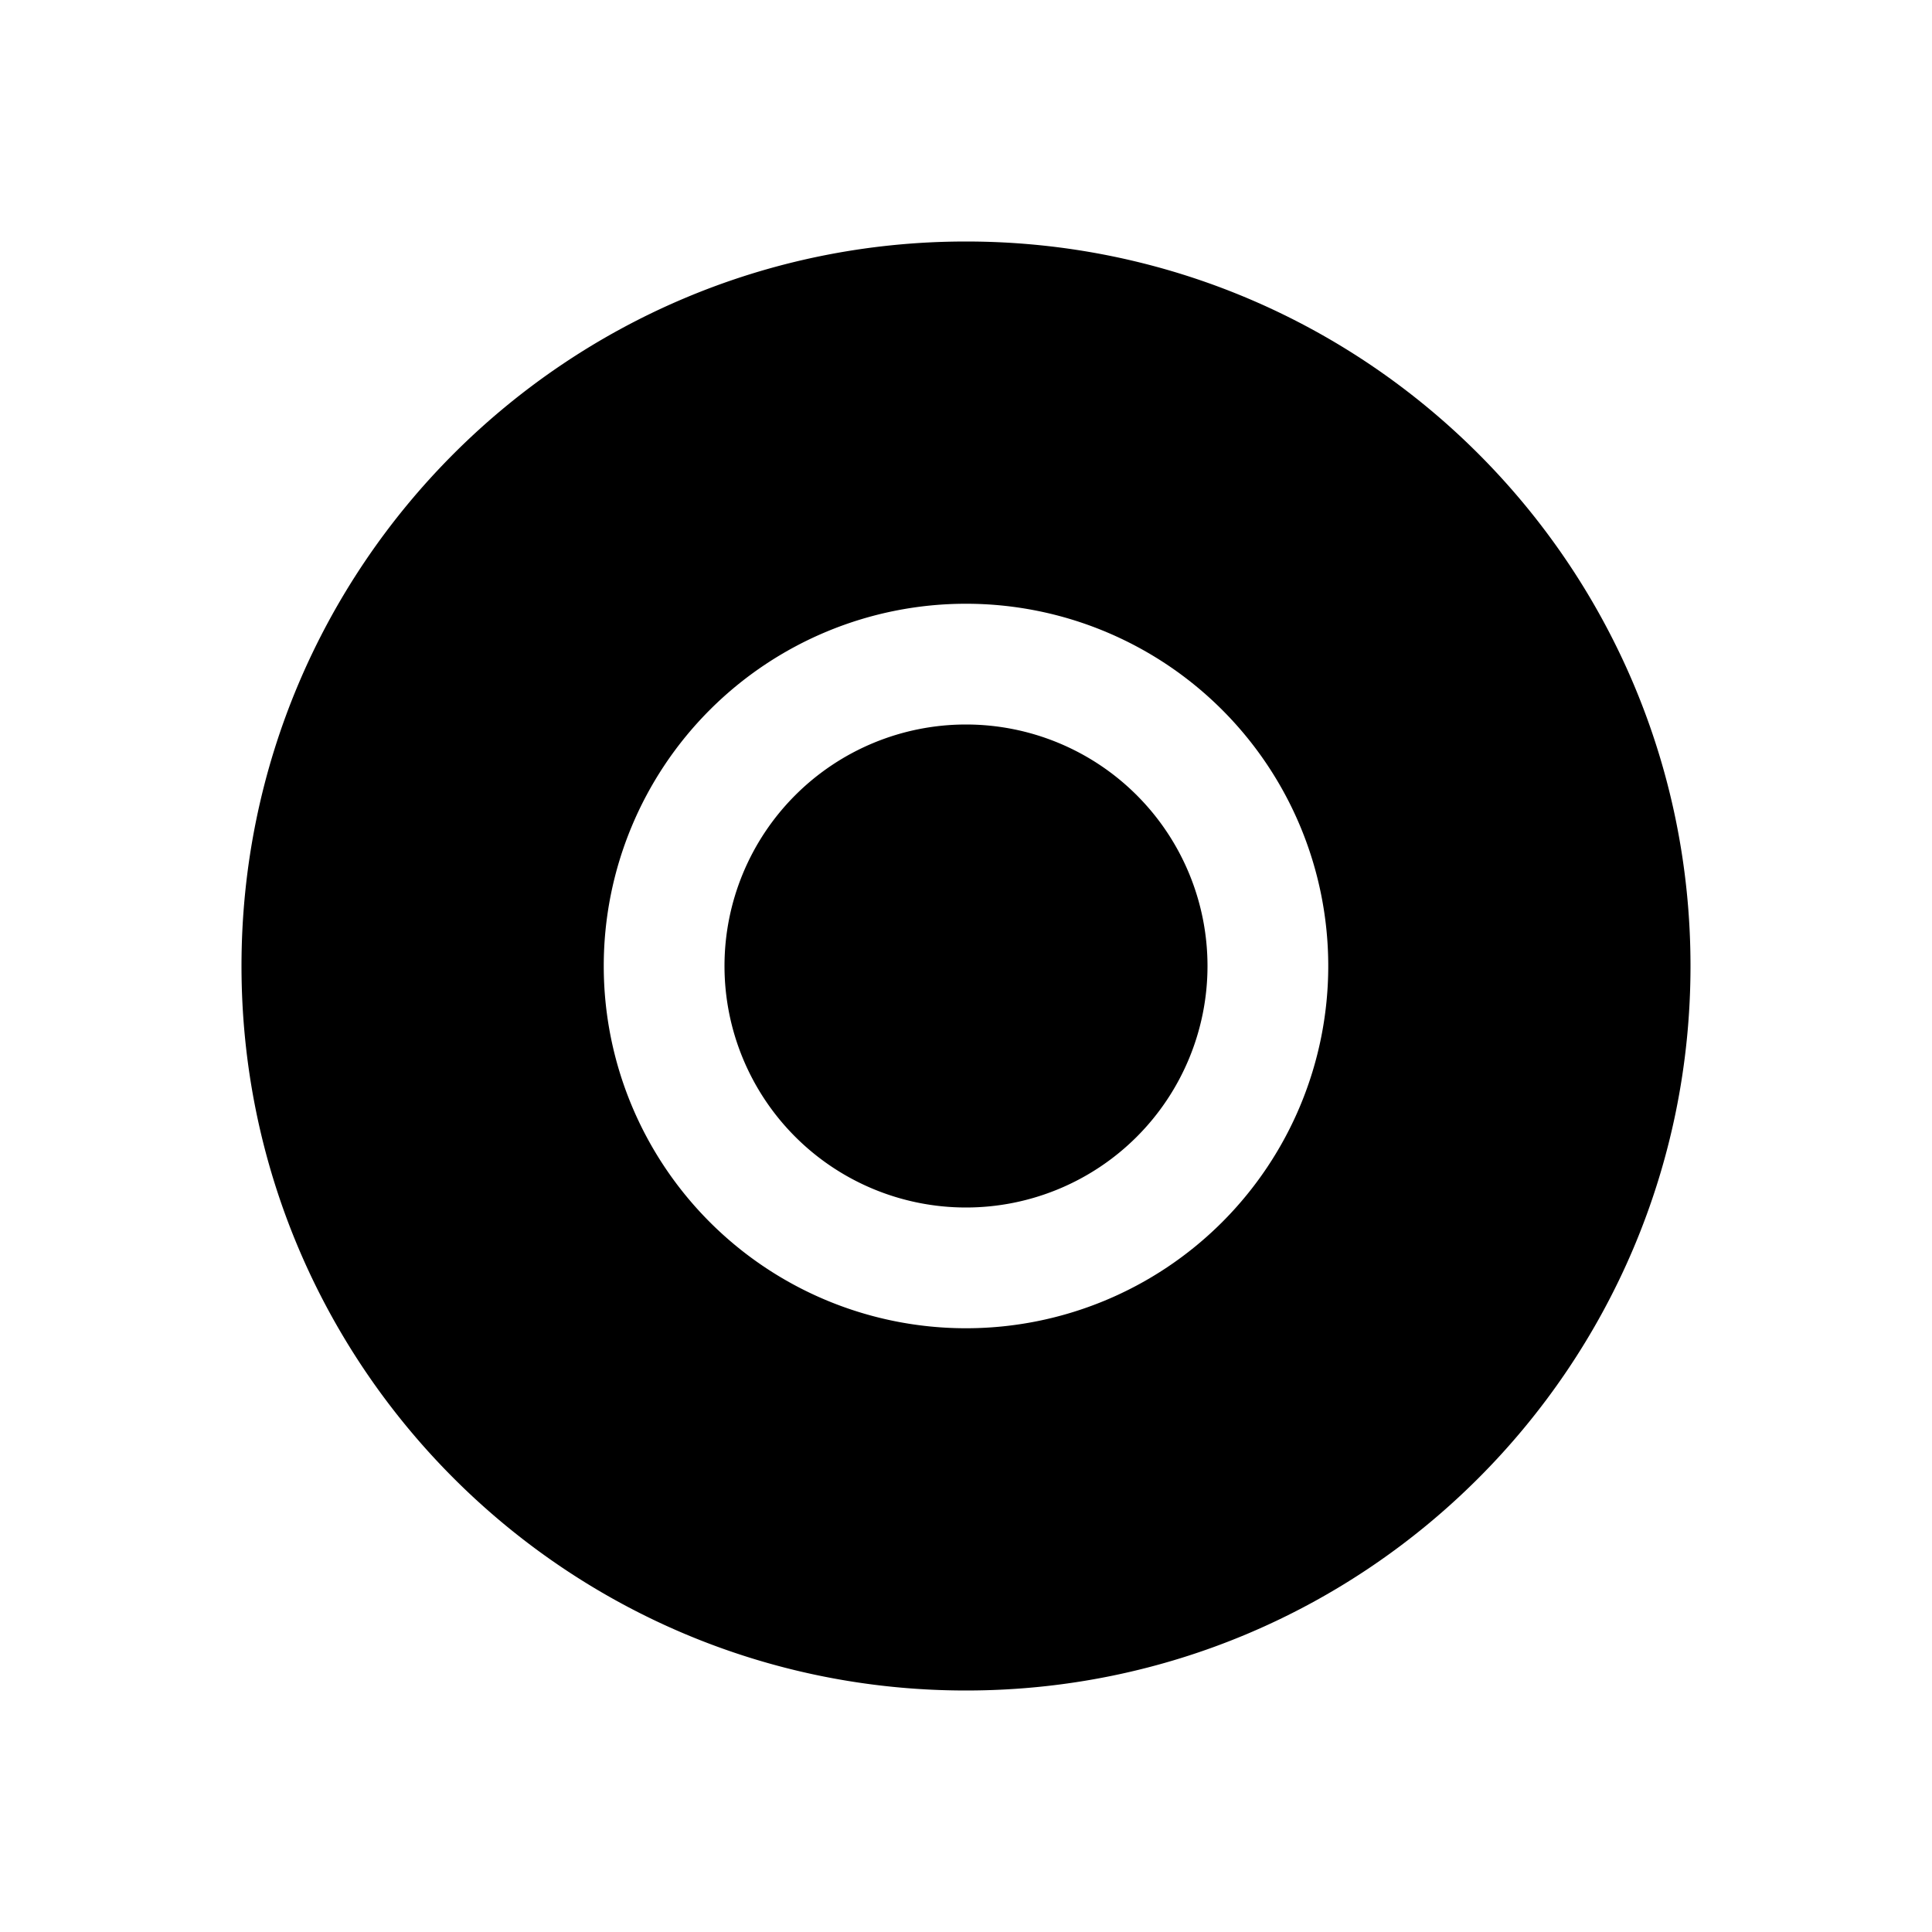 <svg width="32" height="32" viewBox="0 0 32 32" xmlns="http://www.w3.org/2000/svg">
    <path fill-rule="evenodd" d="M28 16c0 6.627-5.373 12-12 12S4 22.627 4 16 9.373 4 16 4s12 5.373 12 12zm-6 0a6 6 0 11-12 0 6 6 0 0112 0zm-6 4a4 4 0 100-8 4 4 0 000 8z"/>
</svg>
